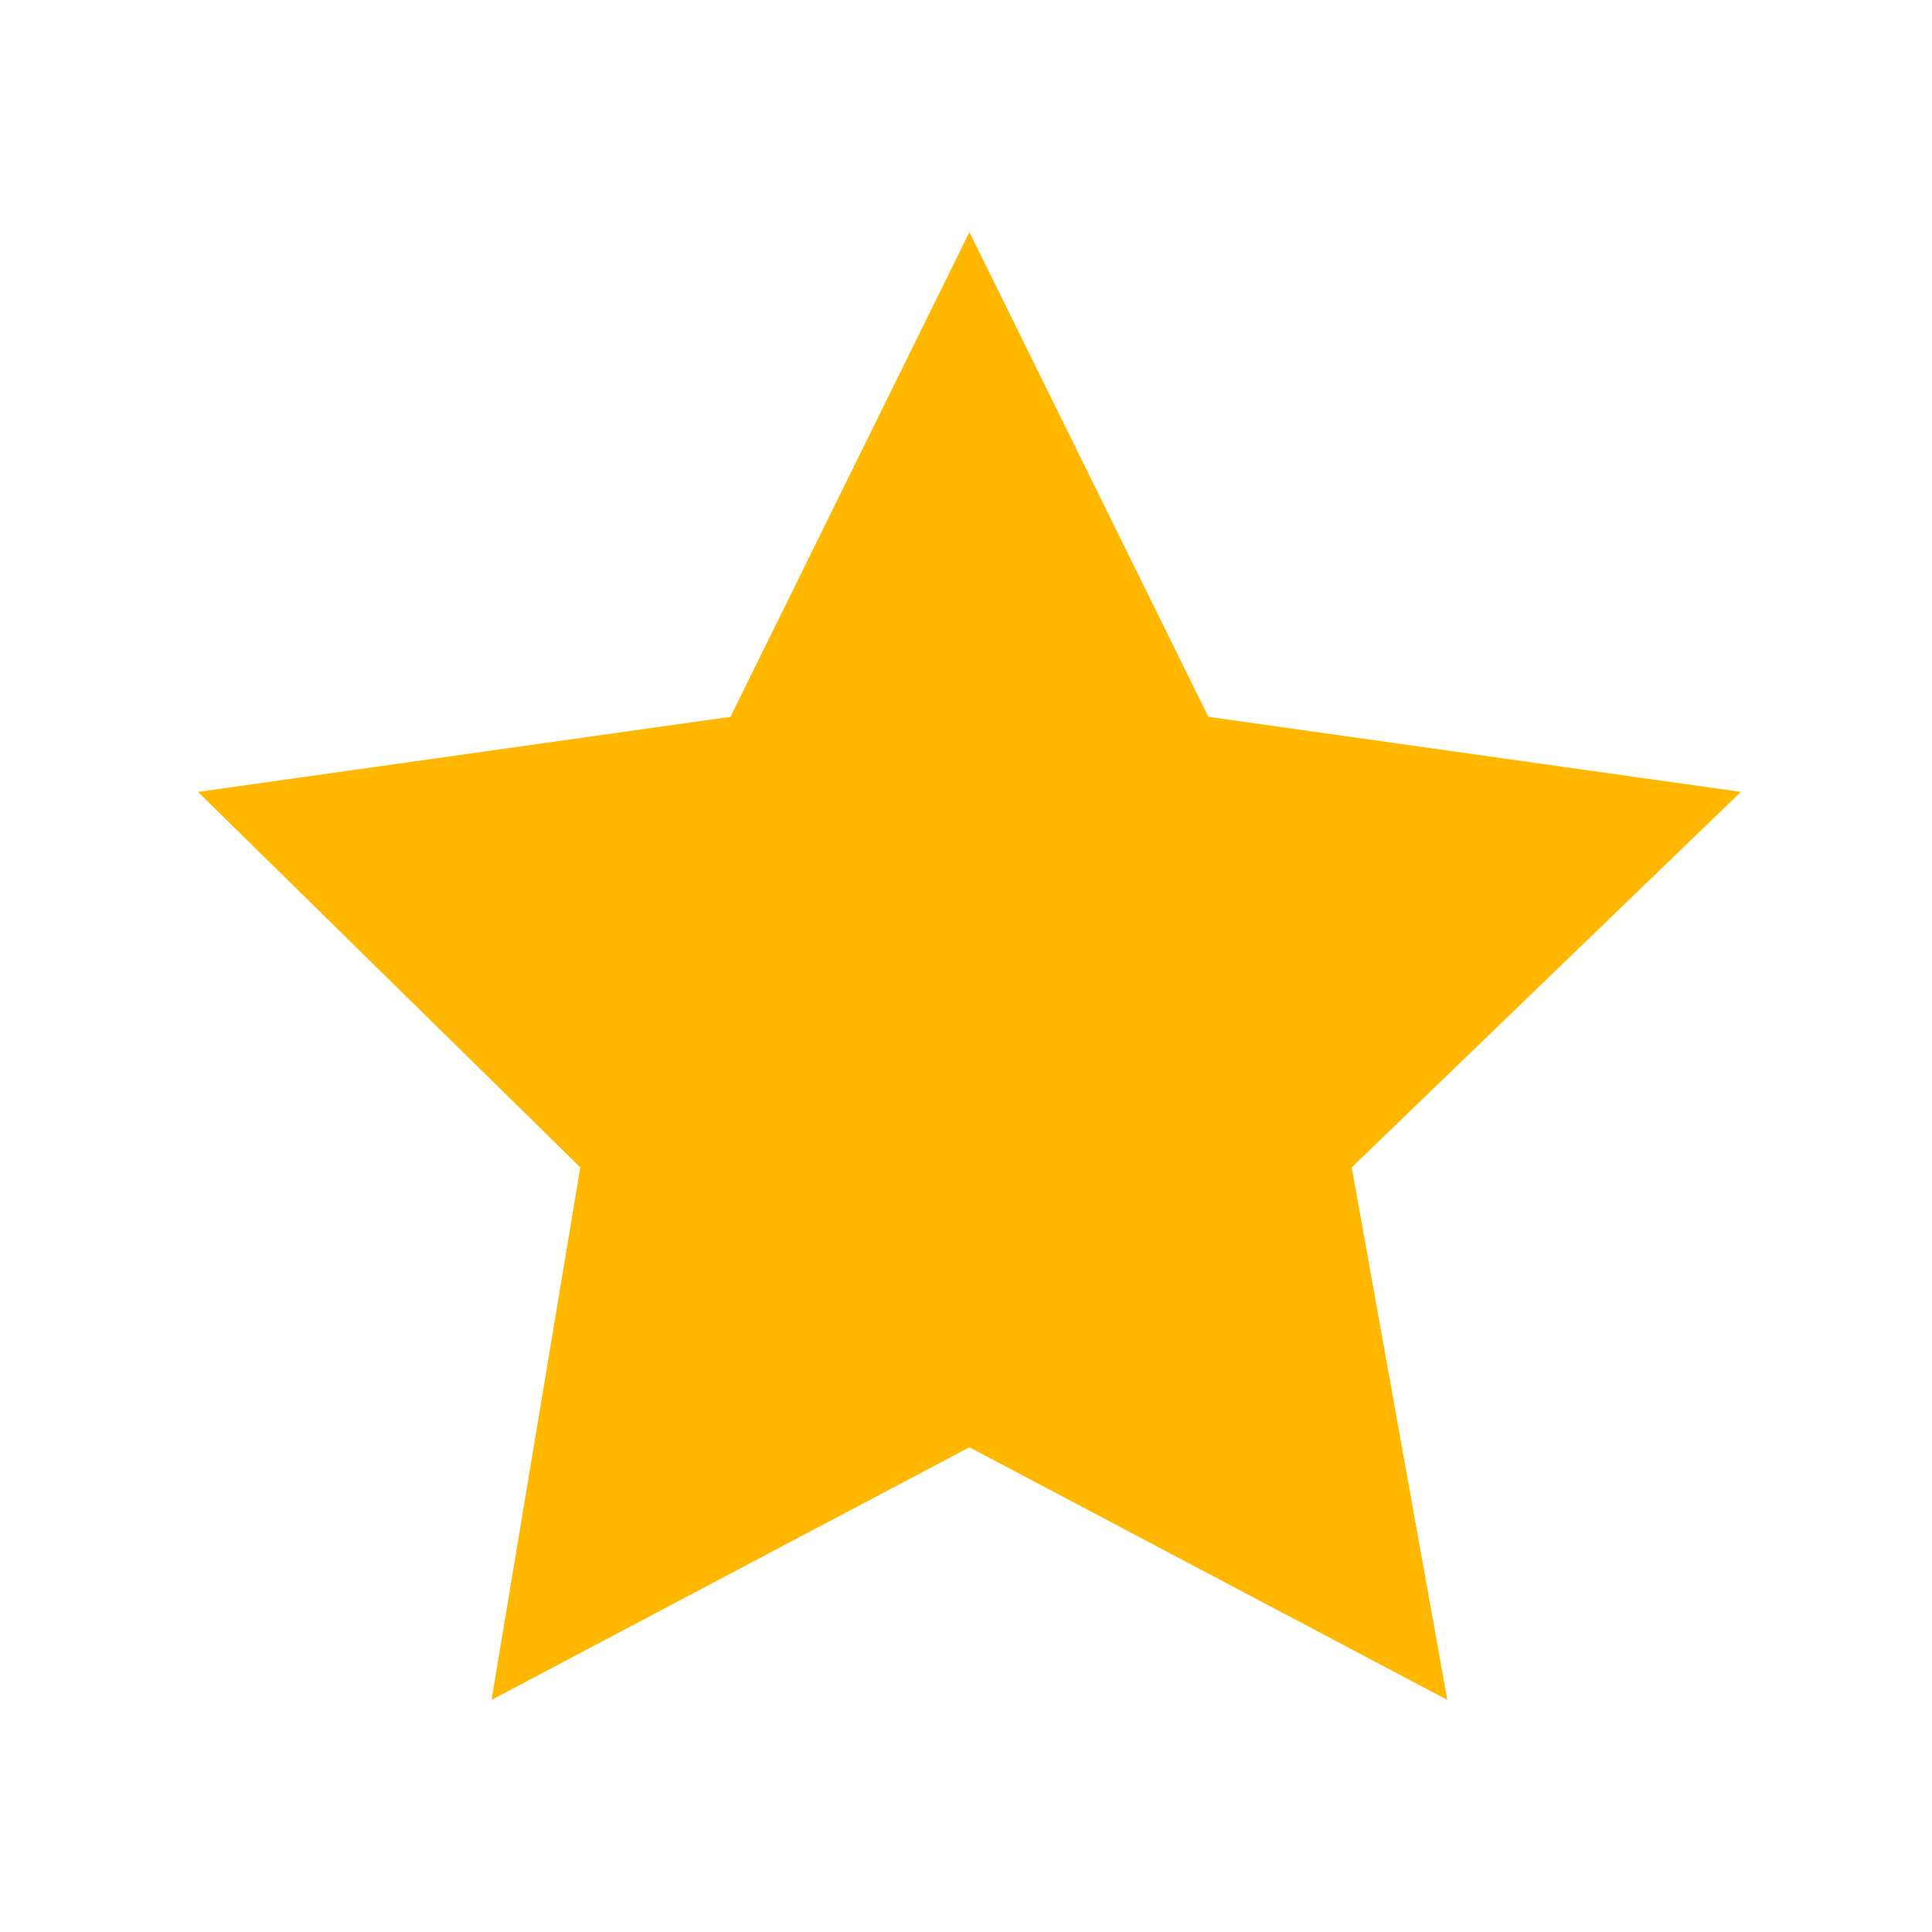 <?xml version="1.0" encoding="utf-8"?>
<!-- Generator: Adobe Illustrator 22.1.0, SVG Export Plug-In . SVG Version: 6.00 Build 0)  -->
<svg version="1.1" xmlns="http://www.w3.org/2000/svg" xmlns:xlink="http://www.w3.org/1999/xlink" x="0px" y="0px"
	 viewBox="0 0 28.3 28.3" style="enable-background:new 0 0 28.3 28.3;" xml:space="preserve">
<style type="text/css">
	.st0{display:none;}
	.st1{display:inline;fill:#999999;}
	.st2{display:inline;fill:#666666;}
	.st3{display:inline;}
	.st4{display:inline;fill:#FFFFFF;}
	.st5{display:inline;opacity:0.5;}
	.st6{opacity:0.5;}
	.st7{font-family:'MicrosoftJhengHeiLight';}
	.st8{font-size:0.7px;}
	.st9{fill:#666666;}
	.st10{opacity:0.44;fill:#666666;}
</style>
<g id="主打">
	<polygon style="fill:#FFB700;" points="14.2,3.4 17.7,10.5 25.5,11.6 19.8,17.1 21.2,24.9 14.2,21.2 7.2,24.9 8.5,17.1 2.9,11.6 10.7,10.5 	"/>
	<polygon class="st0" points="14.2,13.9 14.3,14.1 14.5,14.1 14.3,14.2 14.3,14.4 14.2,14.3 14,14.4 14,14.2 13.9,14.1 14.1,14.1 	
		"/>
</g>
</svg>
